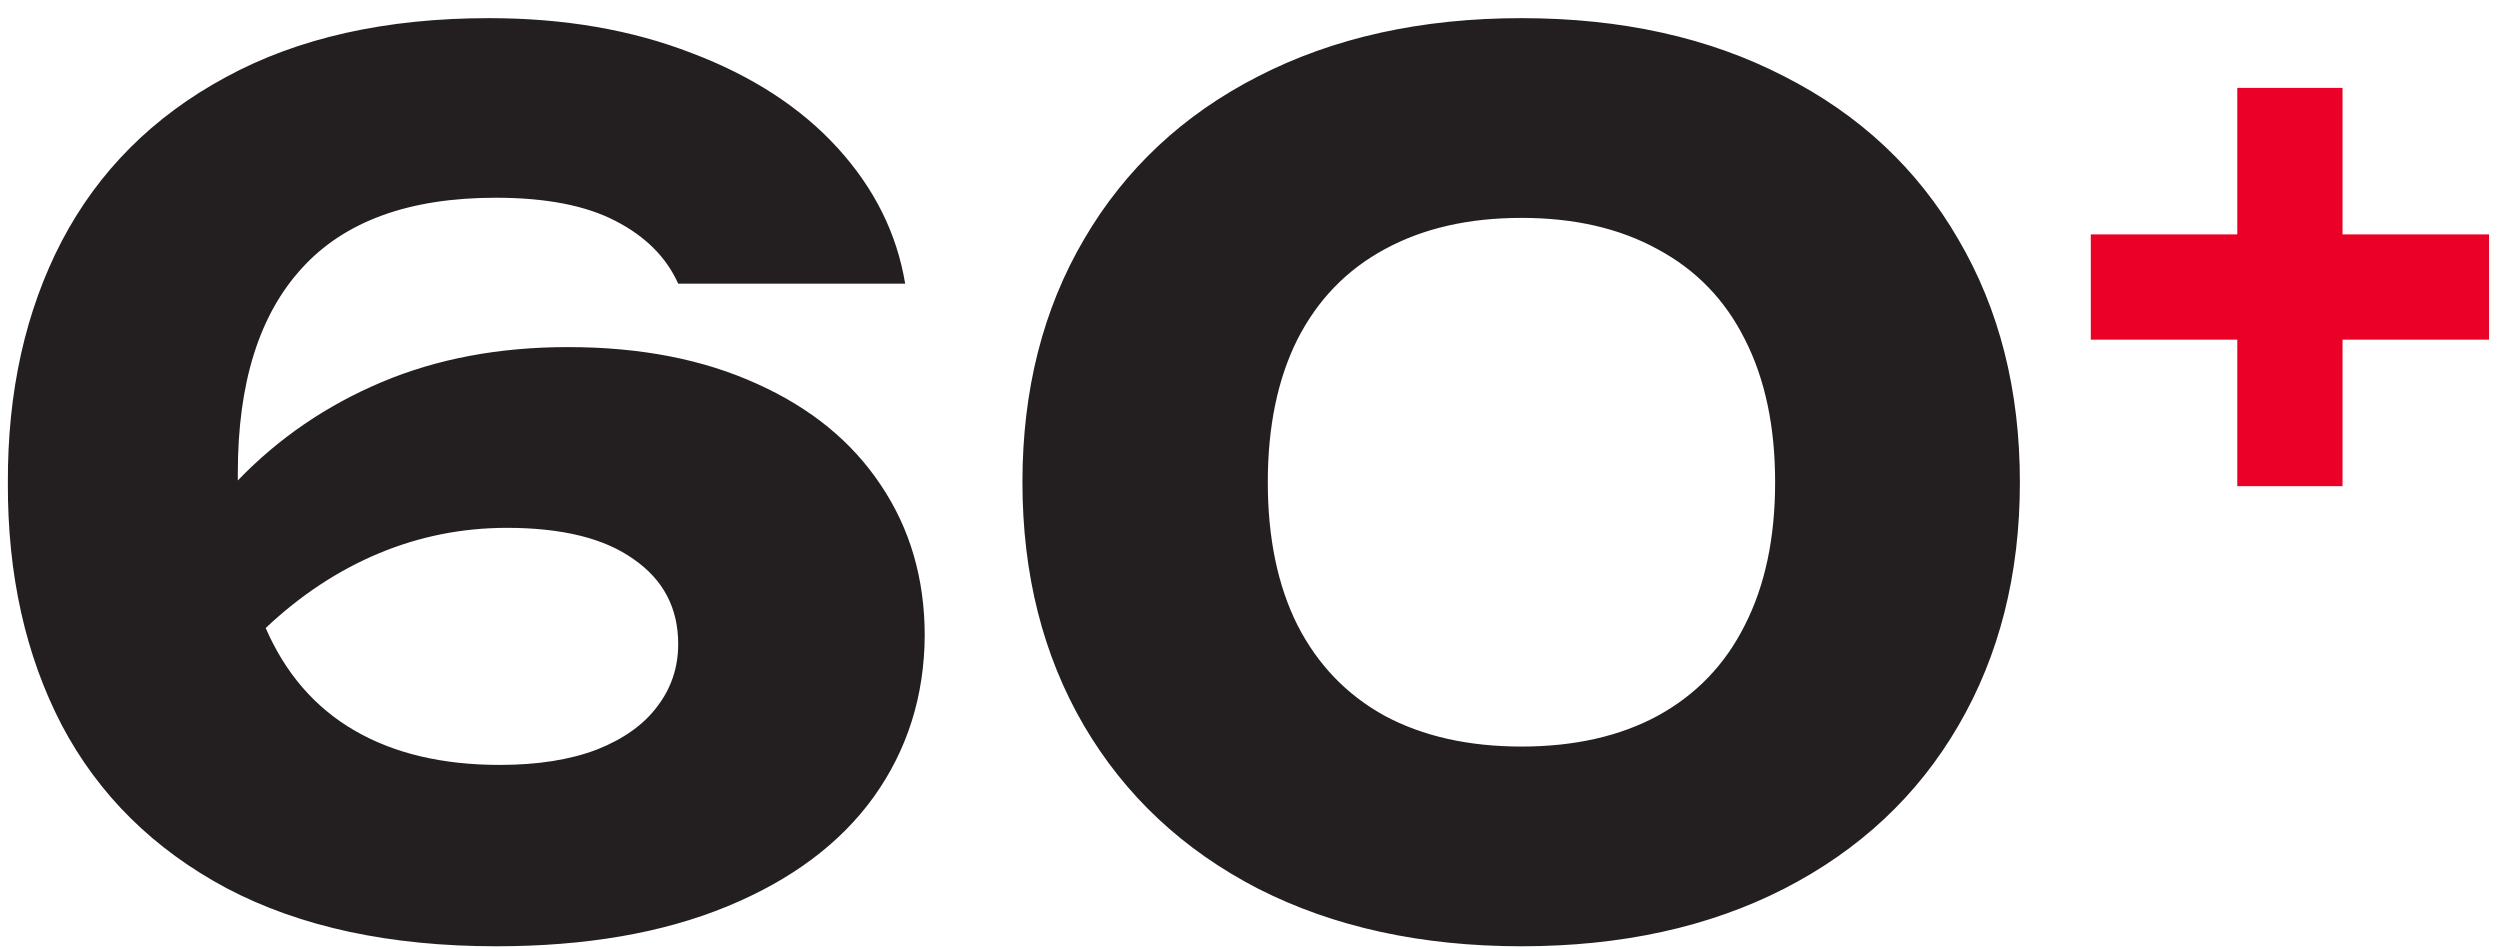 <?xml version="1.0" encoding="UTF-8"?> <svg xmlns="http://www.w3.org/2000/svg" width="116" height="44" viewBox="0 0 116 44" fill="none"> <path d="M22.695 0.842C26.178 0.842 29.313 1.383 32.1 2.465C34.905 3.528 37.16 4.995 38.865 6.865C40.57 8.735 41.615 10.834 42 13.162H31.468C30.918 11.934 29.946 10.963 28.552 10.248C27.177 9.533 25.326 9.175 22.997 9.175C18.983 9.175 15.985 10.266 14.005 12.447C12.025 14.611 11.035 17.773 11.035 21.935V22.293C12.923 20.331 15.151 18.809 17.718 17.727C20.284 16.646 23.163 16.105 26.352 16.105C29.707 16.105 32.632 16.673 35.125 17.81C37.618 18.928 39.534 20.496 40.873 22.512C42.229 24.529 42.907 26.858 42.907 29.497C42.889 32.303 42.101 34.796 40.542 36.977C38.984 39.141 36.711 40.837 33.722 42.065C30.734 43.293 27.168 43.907 23.025 43.907C18.093 43.907 13.922 43.009 10.512 41.212C7.121 39.398 4.572 36.877 2.868 33.65C1.181 30.405 0.347 26.656 0.365 22.402C0.347 18.168 1.181 14.428 2.868 11.182C4.572 7.938 7.103 5.407 10.457 3.592C13.812 1.759 17.892 0.842 22.695 0.842ZM12.328 29.14C13.244 31.248 14.619 32.834 16.453 33.898C18.286 34.961 20.532 35.492 23.19 35.492C24.95 35.492 26.453 35.254 27.7 34.778C28.947 34.282 29.882 33.613 30.505 32.77C31.147 31.927 31.468 30.964 31.468 29.883C31.468 28.214 30.78 26.903 29.405 25.95C28.048 24.978 26.087 24.492 23.52 24.492C21.448 24.492 19.468 24.887 17.58 25.675C15.692 26.463 13.941 27.618 12.328 29.14ZM70.596 43.907C65.957 43.907 61.887 43.018 58.386 41.24C54.902 39.443 52.207 36.922 50.301 33.678C48.394 30.414 47.441 26.647 47.441 22.375C47.441 18.103 48.394 14.345 50.301 11.1C52.207 7.837 54.902 5.316 58.386 3.538C61.887 1.741 65.957 0.842 70.596 0.842C75.234 0.842 79.295 1.741 82.778 3.538C86.28 5.316 88.975 7.837 90.863 11.1C92.77 14.345 93.723 18.103 93.723 22.375C93.723 26.647 92.77 30.414 90.863 33.678C88.975 36.922 86.28 39.443 82.778 41.24C79.295 43.018 75.234 43.907 70.596 43.907ZM58.826 22.375C58.826 24.96 59.284 27.169 60.201 29.003C61.136 30.836 62.483 32.238 64.243 33.21C66.022 34.163 68.139 34.64 70.596 34.64C73.052 34.64 75.161 34.163 76.921 33.21C78.699 32.238 80.046 30.836 80.963 29.003C81.898 27.169 82.366 24.96 82.366 22.375C82.366 19.79 81.898 17.581 80.963 15.748C80.046 13.914 78.699 12.521 76.921 11.568C75.161 10.596 73.052 10.11 70.596 10.11C68.139 10.11 66.022 10.596 64.243 11.568C62.483 12.521 61.136 13.914 60.201 15.748C59.284 17.581 58.826 19.79 58.826 22.375Z" fill="#231F20"></path> <path d="M103.81 15.76H97.013V10.876H103.81V4.078H108.694V10.876H115.492V15.76H108.694V22.558H103.81V15.76Z" fill="#EB0027"></path> </svg> 